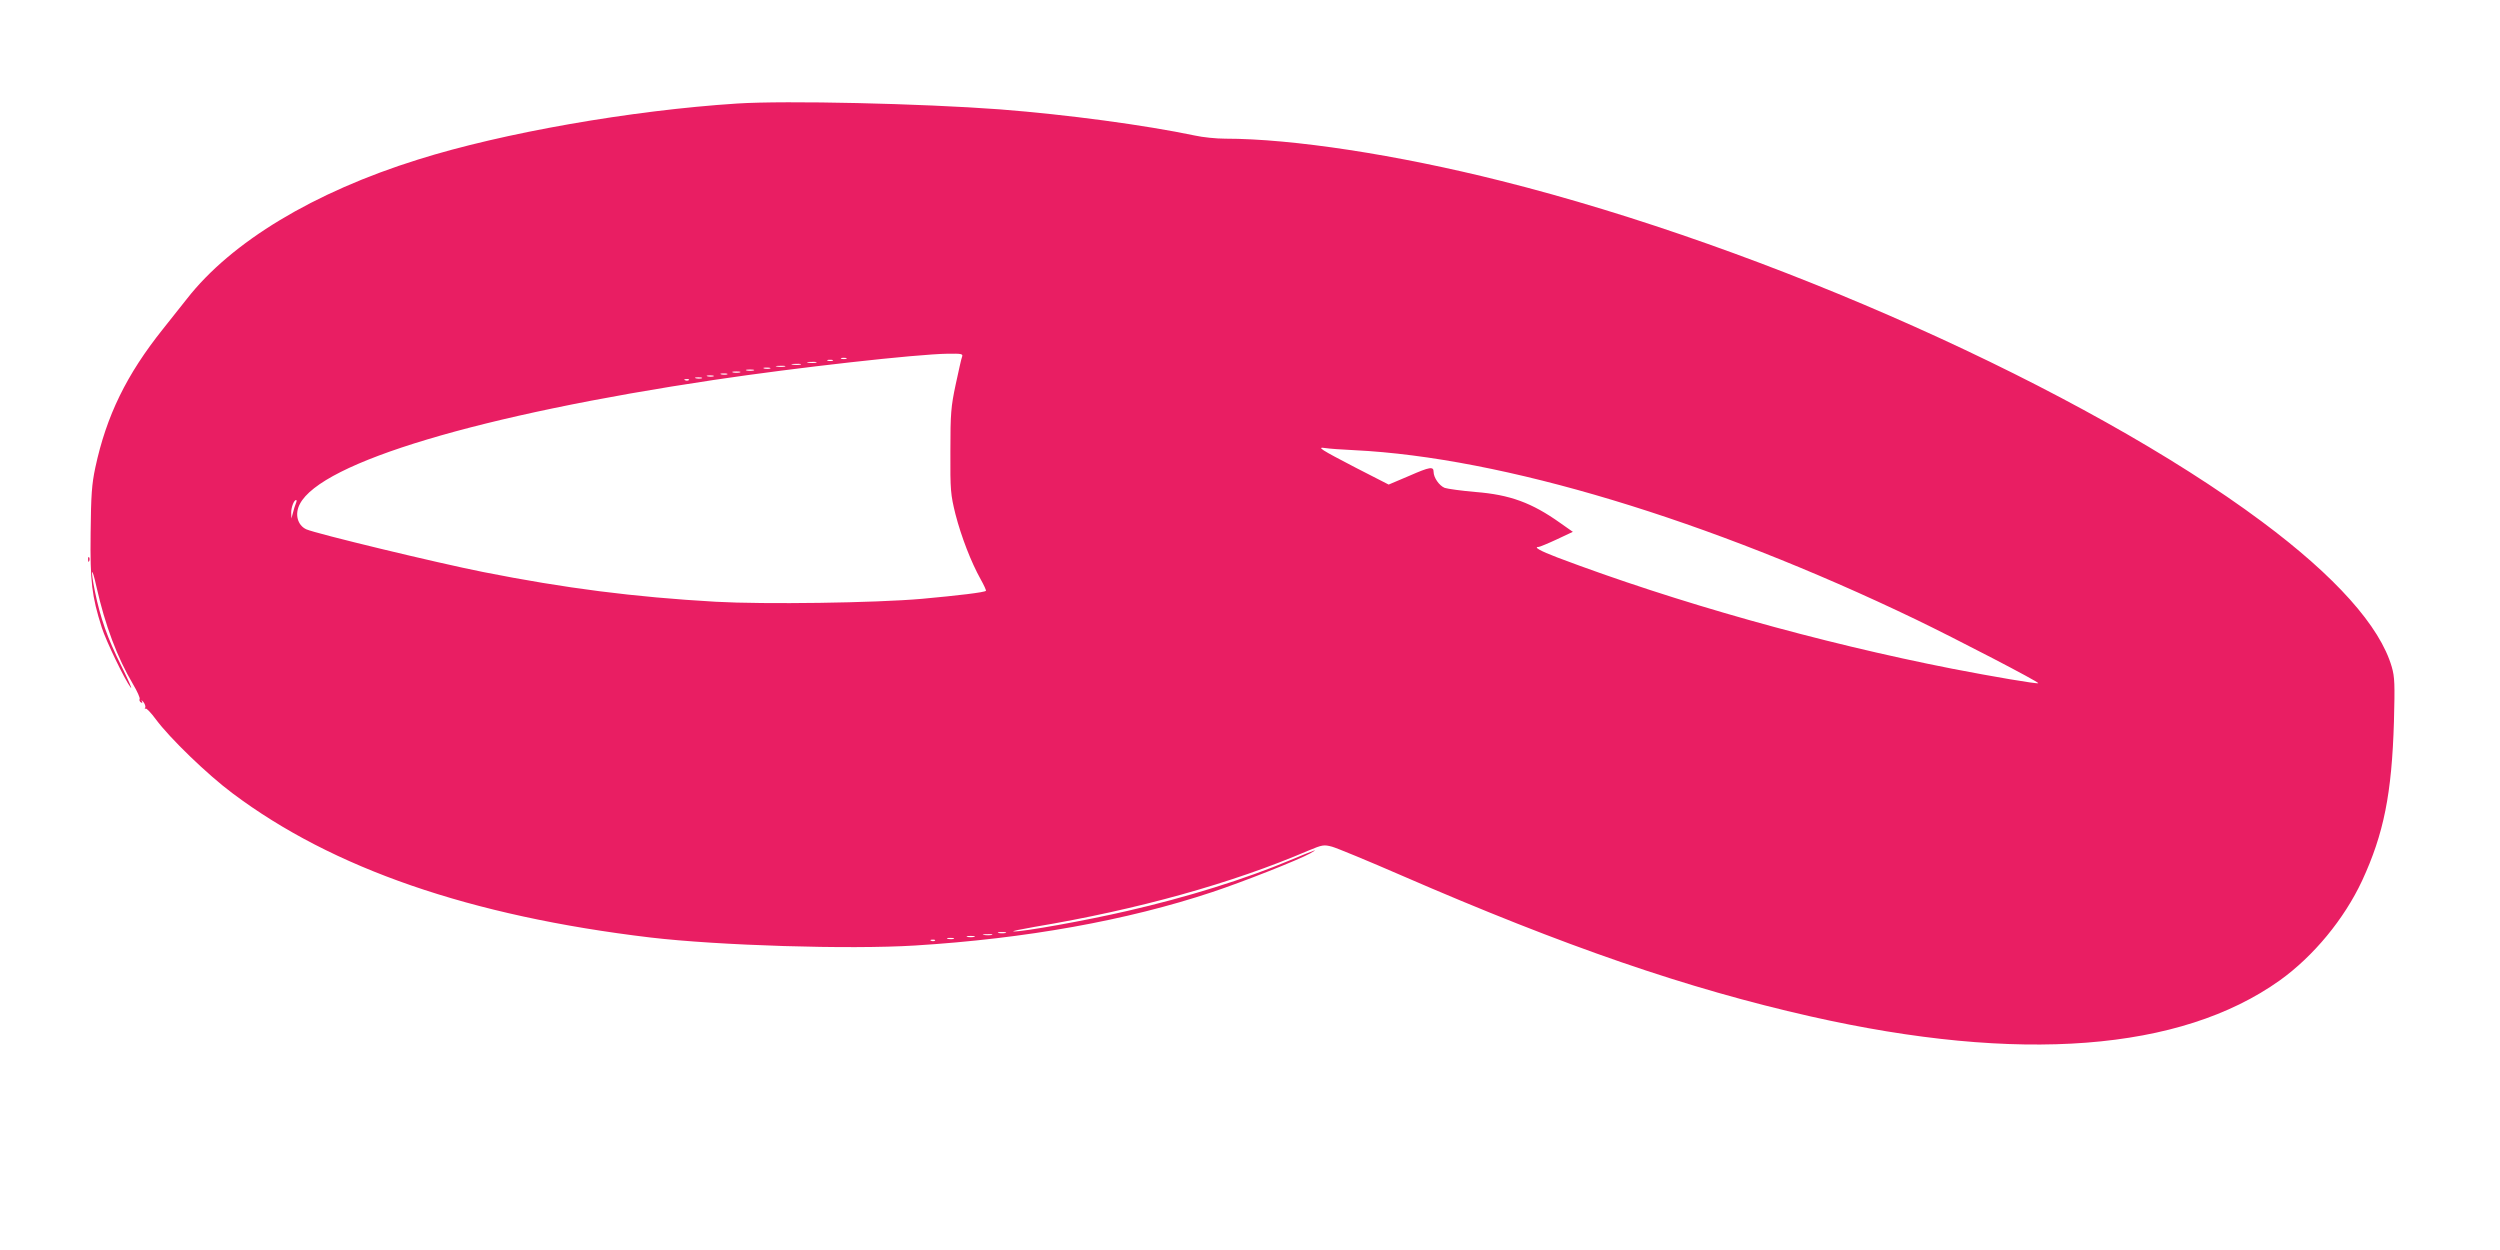 <?xml version="1.0" standalone="no"?>
<!DOCTYPE svg PUBLIC "-//W3C//DTD SVG 20010904//EN"
 "http://www.w3.org/TR/2001/REC-SVG-20010904/DTD/svg10.dtd">
<svg version="1.0" xmlns="http://www.w3.org/2000/svg"
 width="1280pt" height="640pt" viewBox="0 0 1280 640"
 preserveAspectRatio="xMidYMid meet">
<g transform="translate(0,640) scale(0.1,-0.1)"
fill="#e91e63" stroke="none">
<path d="M3775 5870 c-543 -35 -1200 -150 -1635 -287 -534 -167 -955 -421
-1183 -713 -28 -36 -83 -105 -123 -155 -186 -233 -289 -443 -346 -709 -18 -85
-22 -138 -24 -336 -3 -249 6 -322 57 -483 22 -69 118 -268 148 -307 11 -14
-11 37 -49 113 -70 140 -106 242 -134 379 -24 118 -17 137 8 23 44 -196 106
-361 187 -498 22 -37 37 -71 34 -76 -3 -5 0 -13 6 -17 8 -5 10 -2 5 7 -4 8 -1
5 8 -5 8 -10 13 -24 9 -30 -3 -6 -3 -8 2 -4 4 4 28 -21 53 -55 70 -95 264
-283 393 -379 513 -385 1217 -628 2139 -738 349 -41 1019 -62 1355 -41 566 35
1084 128 1520 273 157 52 443 165 504 199 46 26 30 20 -103 -35 -227 -96 -532
-191 -834 -260 -211 -49 -534 -107 -582 -105 -14 1 36 11 110 24 526 88 1010
223 1399 390 72 30 79 31 121 20 25 -7 185 -73 355 -147 840 -365 1463 -579
2095 -722 1070 -242 1894 -178 2402 184 173 124 330 314 422 511 111 240 152
445 163 814 5 191 4 228 -11 280 -60 208 -288 464 -666 745 -905 674 -2528
1401 -3895 1744 -533 134 -1068 216 -1412 216 -45 0 -115 7 -155 16 -258 54
-652 107 -998 134 -402 30 -1095 46 -1345 30z m1151 -1296 c-4 -9 -18 -74 -33
-143 -24 -113 -27 -147 -27 -341 -1 -202 1 -221 26 -323 30 -116 80 -245 129
-333 17 -30 29 -57 27 -59 -7 -8 -142 -24 -328 -41 -240 -21 -806 -29 -1055
-15 -420 24 -771 69 -1190 152 -237 47 -858 197 -907 219 -45 21 -60 78 -33
129 110 214 923 457 2122 636 421 63 1037 132 1197 134 69 1 77 -1 72 -15z
m-593 -11 c-7 -2 -19 -2 -25 0 -7 3 -2 5 12 5 14 0 19 -2 13 -5z m-70 -10 c-7
-2 -19 -2 -25 0 -7 3 -2 5 12 5 14 0 19 -2 13 -5z m-85 -10 c-10 -2 -28 -2
-40 0 -13 2 -5 4 17 4 22 1 32 -1 23 -4z m-80 -10 c-10 -2 -28 -2 -40 0 -13 2
-5 4 17 4 22 1 32 -1 23 -4z m-80 -10 c-10 -2 -28 -2 -40 0 -13 2 -5 4 17 4
22 1 32 -1 23 -4z m-75 -10 c-7 -2 -21 -2 -30 0 -10 3 -4 5 12 5 17 0 24 -2
18 -5z m-85 -10 c-10 -2 -26 -2 -35 0 -10 3 -2 5 17 5 19 0 27 -2 18 -5z m-70
-10 c-10 -2 -26 -2 -35 0 -10 3 -2 5 17 5 19 0 27 -2 18 -5z m-65 -10 c-7 -2
-21 -2 -30 0 -10 3 -4 5 12 5 17 0 24 -2 18 -5z m-70 -10 c-7 -2 -21 -2 -30 0
-10 3 -4 5 12 5 17 0 24 -2 18 -5z m-60 -10 c-7 -2 -21 -2 -30 0 -10 3 -4 5
12 5 17 0 24 -2 18 -5z m-66 -9 c-3 -3 -12 -4 -19 -1 -8 3 -5 6 6 6 11 1 17
-2 13 -5z m3408 -359 c756 -37 1810 -355 2875 -867 205 -99 631 -320 626 -326
-5 -5 -234 34 -440 74 -682 134 -1415 340 -2023 570 -89 34 -124 54 -94 54 4
0 46 17 91 38 l83 39 -64 45 c-146 104 -258 145 -434 159 -71 6 -143 16 -158
21 -28 11 -57 53 -57 82 0 29 -19 26 -124 -20 l-106 -45 -168 86 c-181 94
-203 108 -157 101 17 -3 84 -8 150 -11z m-5420 -272 c-4 -10 -11 -31 -15 -48
l-8 -30 -1 28 c-1 28 14 67 25 67 4 0 3 -8 -1 -17z m3633 -2200 c-10 -2 -26
-2 -35 0 -10 3 -2 5 17 5 19 0 27 -2 18 -5z m-70 -10 c-10 -2 -28 -2 -40 0
-13 2 -5 4 17 4 22 1 32 -1 23 -4z m-90 -10 c-10 -2 -26 -2 -35 0 -10 3 -2 5
17 5 19 0 27 -2 18 -5z m-105 -10 c-7 -2 -21 -2 -30 0 -10 3 -4 5 12 5 17 0
24 -2 18 -5z m-96 -9 c-3 -3 -12 -4 -19 -1 -8 3 -5 6 6 6 11 1 17 -2 13 -5z"/>
<path d="M451 3534 c0 -11 3 -14 6 -6 3 7 2 16 -1 19 -3 4 -6 -2 -5 -13z"/>
</g>
</svg>
